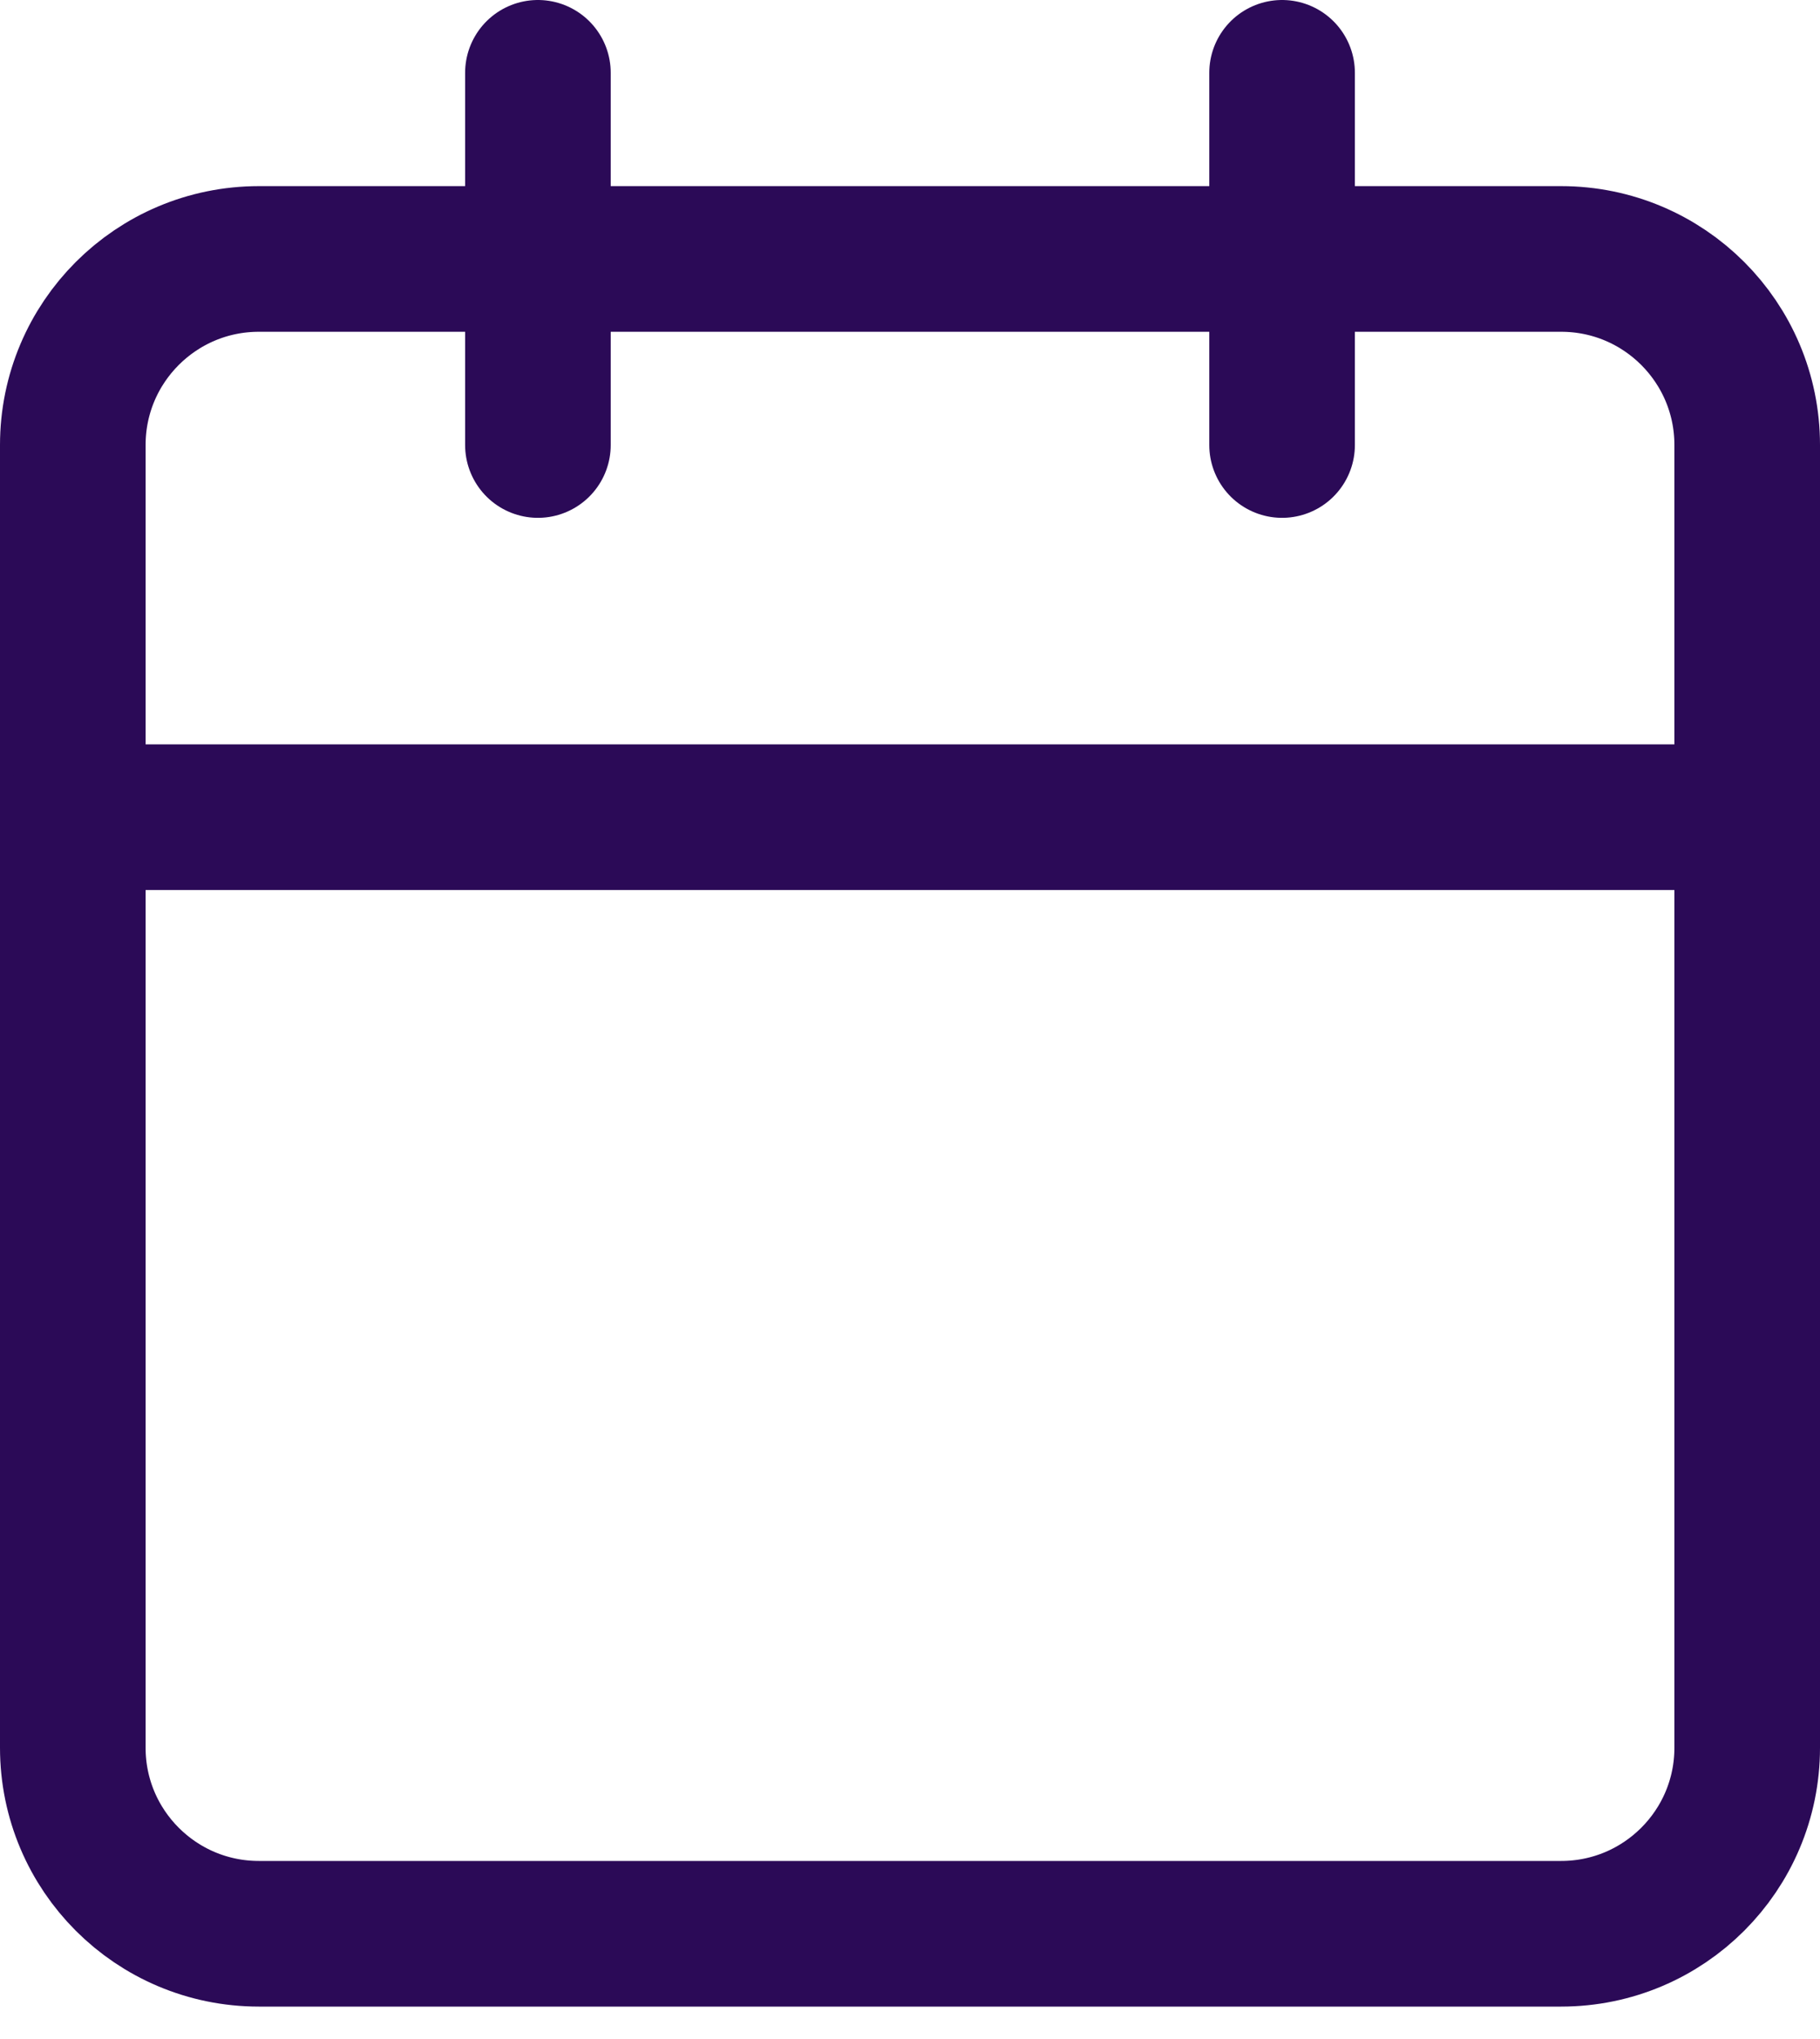 <svg width="25" height="28" viewBox="0 0 25 28" fill="none" xmlns="http://www.w3.org/2000/svg">
<path d="M21.444 3.556H3.556C2.144 3.556 1 4.7 1 6.111V24C1 25.411 2.144 26.555 3.556 26.555H21.444C22.856 26.555 24 25.411 24 24V6.111C24 4.7 22.856 3.556 21.444 3.556Z" stroke="#2B0A57" stroke-width="2" stroke-linecap="round" stroke-linejoin="round"/>
<path d="M17.611 1V6.111" stroke="#2B0A57" stroke-width="2" stroke-linecap="round" stroke-linejoin="round"/>
<path d="M7.389 1V6.111" stroke="#2B0A57" stroke-width="2" stroke-linecap="round" stroke-linejoin="round"/>
<path d="M1 11.222H24" stroke="#2B0A57" stroke-width="2" stroke-linecap="round" stroke-linejoin="round"/>
</svg>
